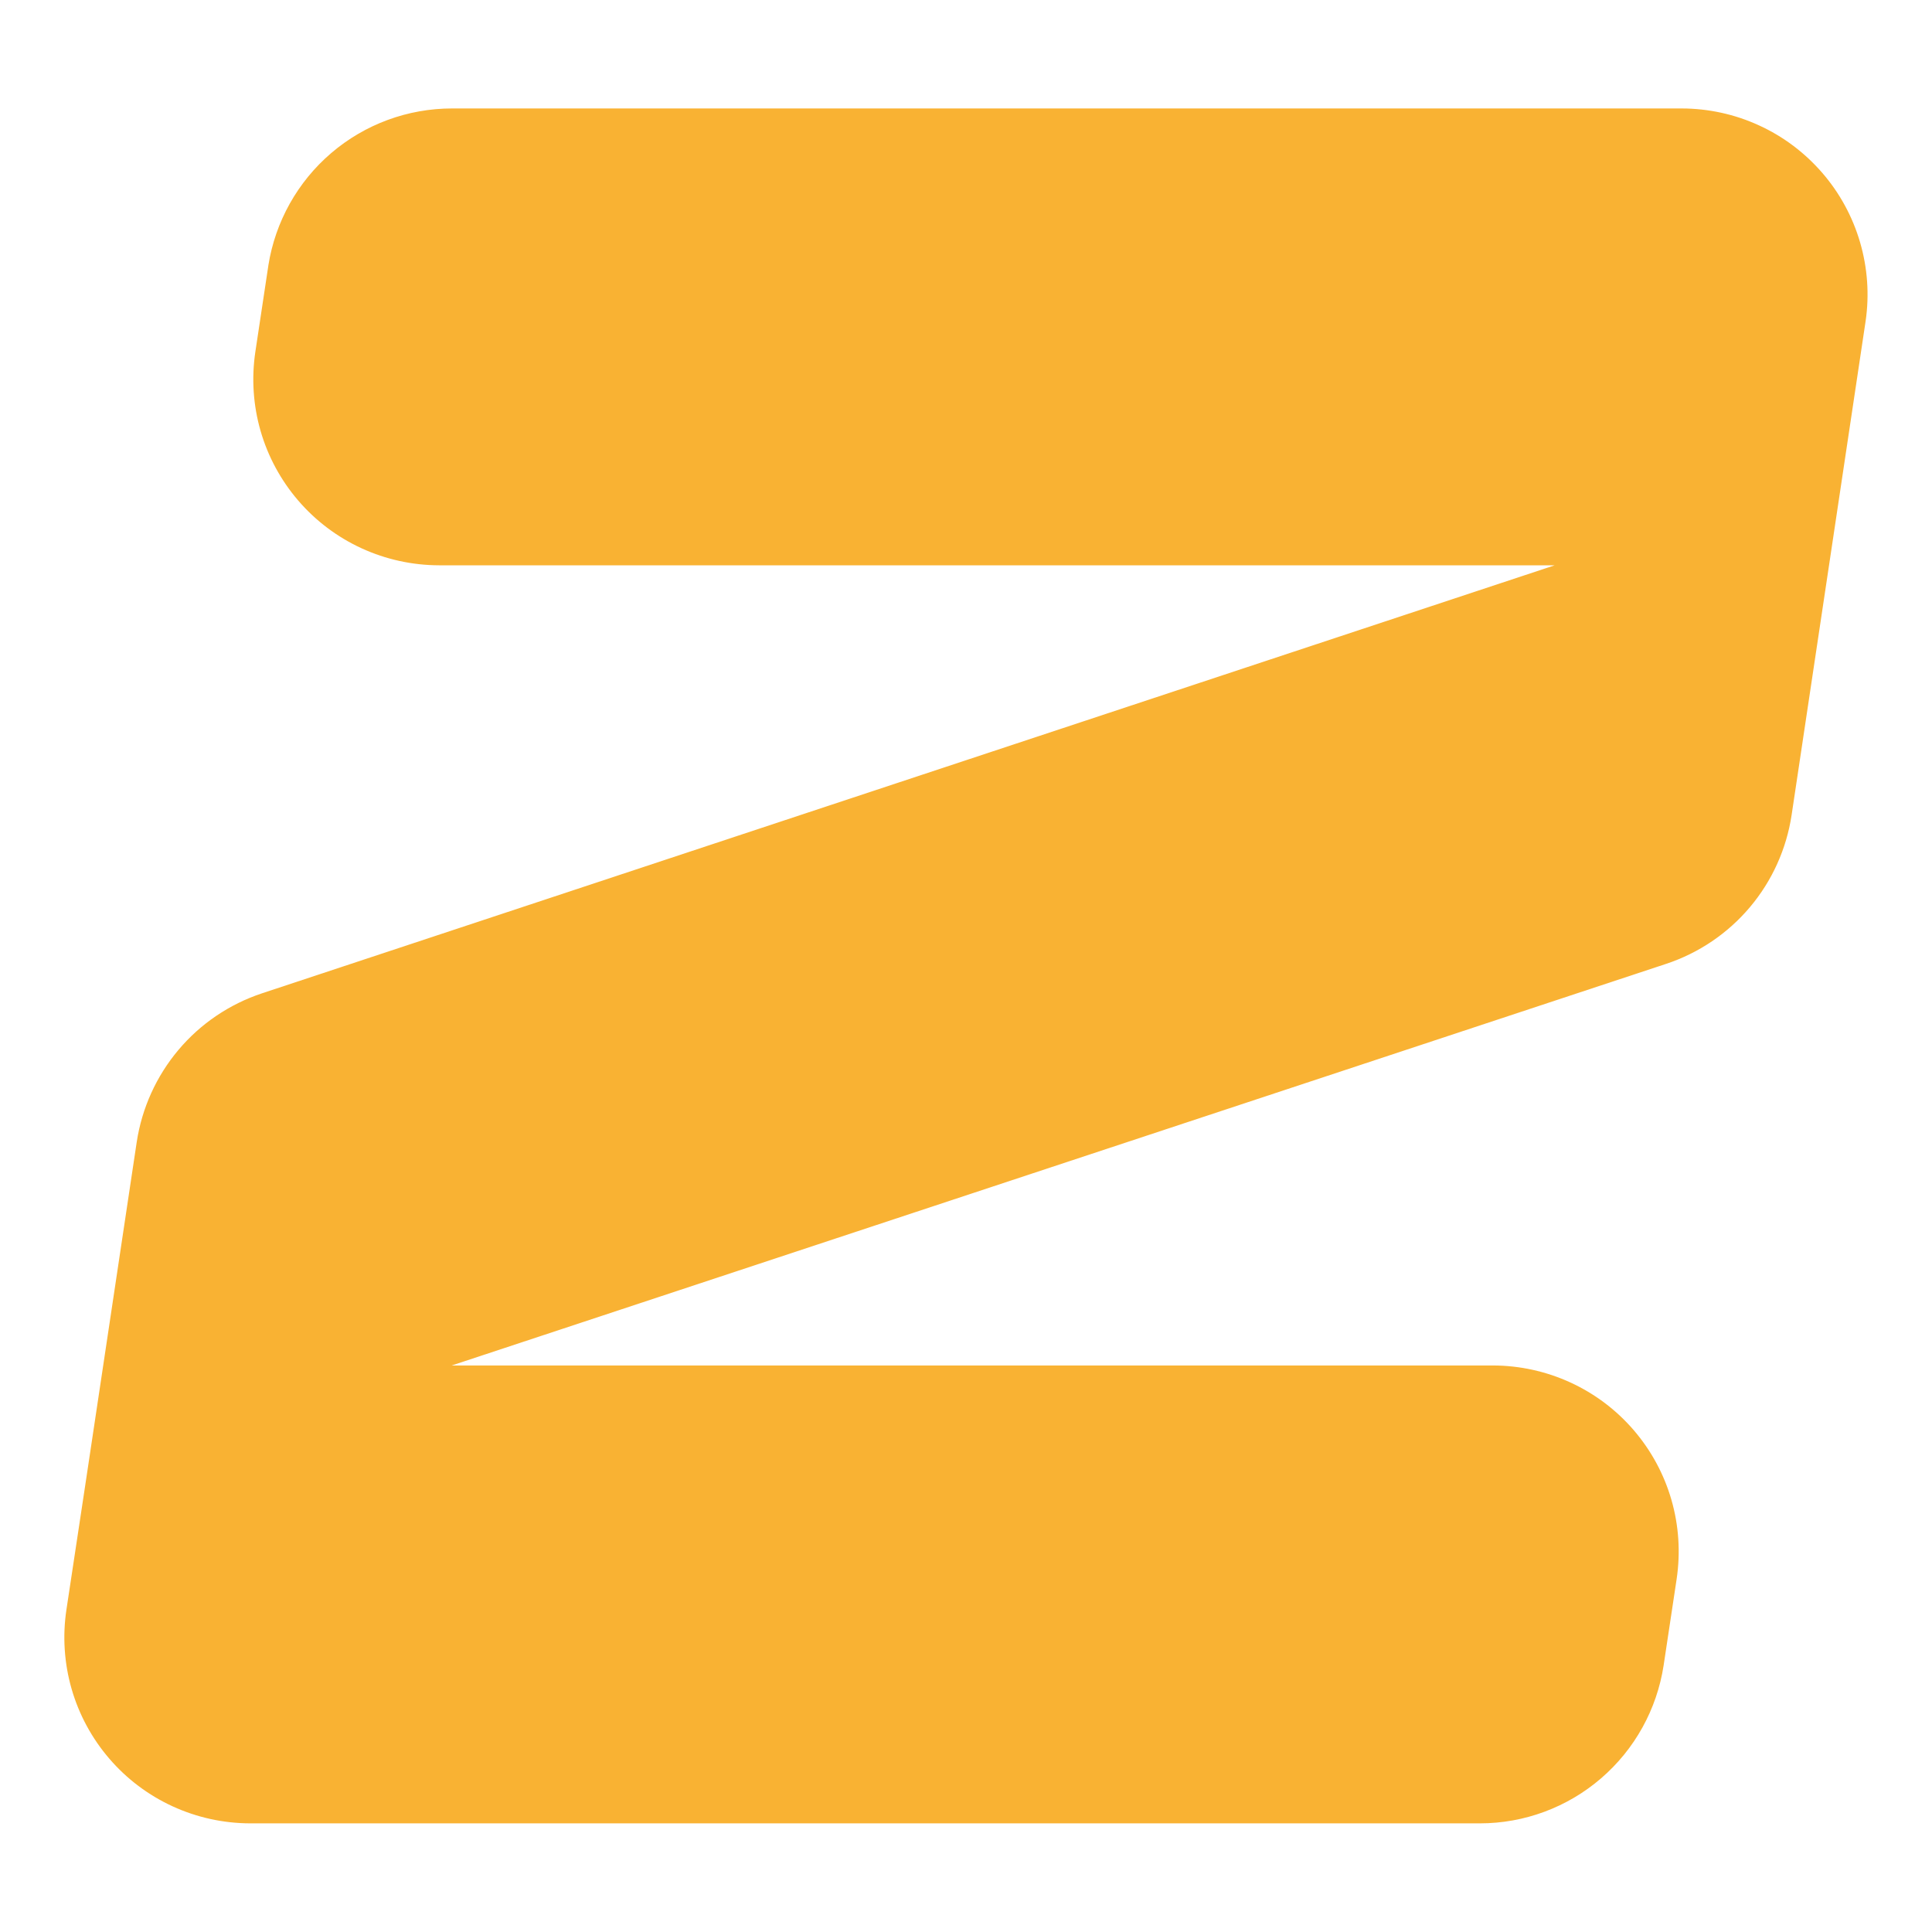 <?xml version="1.0" encoding="UTF-8"?>
<svg xmlns="http://www.w3.org/2000/svg" xmlns:xlink="http://www.w3.org/1999/xlink" id="Ebene_1" width="300" height="300" viewBox="0 0 300 300">
  <defs>
    <style>.cls-1{fill:none;}.cls-1,.cls-2{stroke-width:0px;}.cls-3{clip-path:url(#clippath);}.cls-2{fill:#f9b233;}</style>
    <clipPath id="clippath">
      <rect class="cls-1" width="300" height="300"></rect>
    </clipPath>
  </defs>
  <g id="zillion-signet">
    <g class="cls-3">
      <path class="cls-2" d="M41.67,41.23l-2.02,13.4c-.61,4.1-.34,8.29.81,12.28,1.15,3.99,3.15,7.68,5.86,10.83,2.71,3.15,6.06,5.67,9.83,7.4,3.77,1.73,7.87,2.63,12.02,2.64h173.24L40.69,154.24c-5.06,1.68-9.56,4.72-12.99,8.8-3.43,4.08-5.67,9.03-6.47,14.3l-8.03,53.53-2.89,19.11c-.61,4.1-.34,8.29.81,12.28,1.15,3.99,3.15,7.68,5.86,10.83,2.71,3.15,6.06,5.67,9.83,7.4,3.77,1.73,7.87,2.63,12.02,2.64h190.97c6.9,0,13.58-2.48,18.81-6.99,5.23-4.5,8.68-10.73,9.72-17.56l2.02-13.4c.61-4.1.34-8.29-.81-12.28-1.15-3.99-3.15-7.68-5.86-10.83-2.71-3.15-6.06-5.67-9.83-7.4-3.77-1.73-7.87-2.63-12.02-2.64H70.14l188.6-62.37c5.06-1.68,9.56-4.73,12.99-8.8,3.44-4.08,5.67-9.03,6.47-14.3l8.03-53.59,3.46-23.1c.6-4.1.3-8.27-.86-12.25-1.16-3.97-3.16-7.65-5.87-10.78-2.71-3.13-6.05-5.65-9.82-7.37-3.76-1.73-7.85-2.62-11.99-2.63H70.2c-6.88,0-13.53,2.45-18.76,6.92-5.23,4.47-8.69,10.66-9.77,17.45Z"></path>
    </g>
  </g>
</svg>
